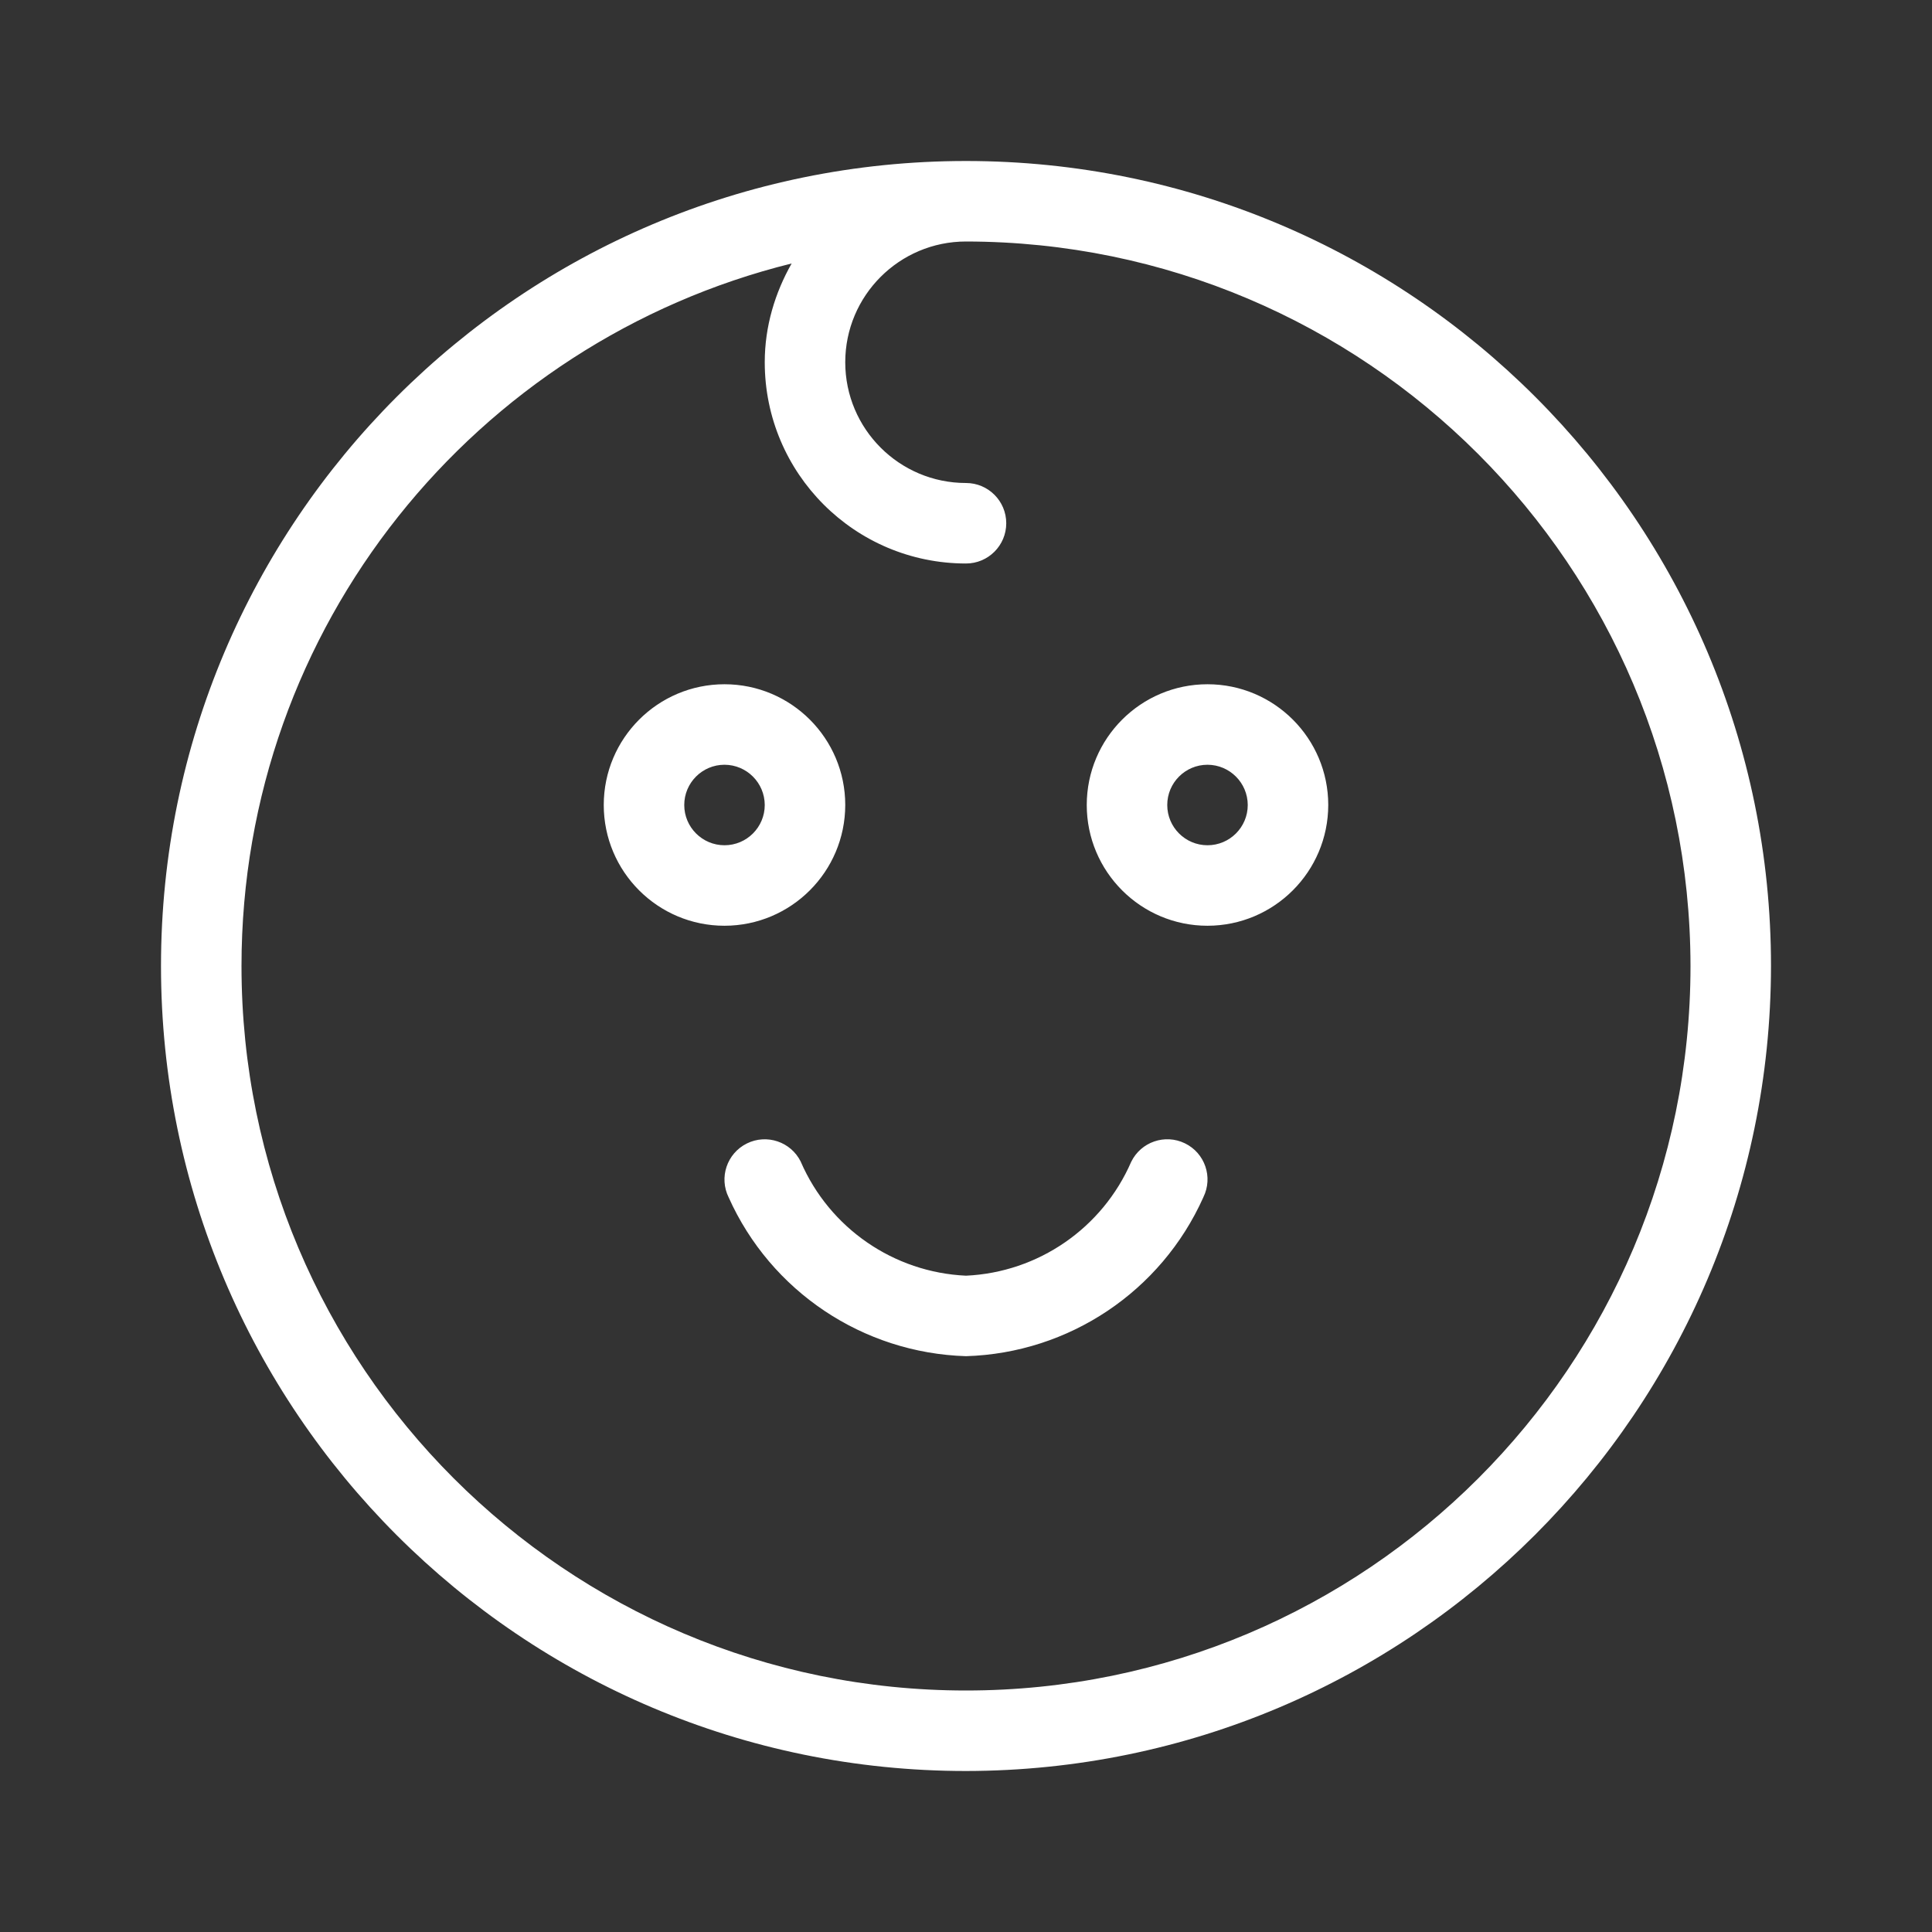 <svg xmlns="http://www.w3.org/2000/svg" enable-background="new 0 0 24 24" viewBox="0 0 24 24"><rect x="0" y="0" width="24" height="24" fill="#333333" stroke="none"/><path fill="#FFFFFF" d="M10.5,10c0-0.828-0.672-1.5-1.5-1.5S7.5,9.172,7.5,10s0.672,1.5,1.5,1.5C9.828,11.499,10.499,10.828,10.5,10z M9,10.5c-0.276,0-0.5-0.224-0.5-0.5S8.724,9.5,9,9.5C9.276,9.501,9.499,9.724,9.5,10C9.5,10.276,9.276,10.5,9,10.5z M15,8.5c-0.828,0-1.5,0.672-1.5,1.5s0.672,1.5,1.5,1.5c0.828-0.001,1.499-0.672,1.5-1.5C16.5,9.172,15.828,8.5,15,8.5z M15,10.5c-0.276,0-0.5-0.224-0.5-0.5s0.224-0.5,0.5-0.5c0.276,0.001,0.499,0.224,0.5,0.5C15.5,10.276,15.276,10.5,15,10.5z M12,2C6.477,2,2,6.477,2,12s4.477,10,10,10c5.52-0.006,9.994-4.48,10-10C22,6.477,17.523,2,12,2z M12,21c-4.971,0-9-4.029-9-9c0-4.222,2.912-7.756,6.834-8.727C9.628,3.637,9.5,4.052,9.5,4.5C9.5,5.881,10.619,7,12,7c0.276,0,0.5-0.224,0.5-0.5S12.276,6,12,6c-0.828,0-1.5-0.672-1.5-1.5S11.172,3,12,3c4.968,0.005,8.995,4.032,9,9C21,16.971,16.971,21,12,21z M14.72,14.203c-0.248-0.121-0.547-0.018-0.668,0.23C13.694,15.257,12.898,15.806,12,15.847c-0.898-0.041-1.694-0.59-2.052-1.414c-0-0.001-0.001-0.002-0.001-0.003c-0.123-0.247-0.423-0.348-0.67-0.225s-0.348,0.423-0.225,0.67C9.575,16.042,10.72,16.808,12,16.847c1.28-0.038,2.425-0.805,2.948-1.973c0-0.001,0.001-0.002,0.001-0.003C15.071,14.623,14.968,14.324,14.72,14.203z"/></svg>